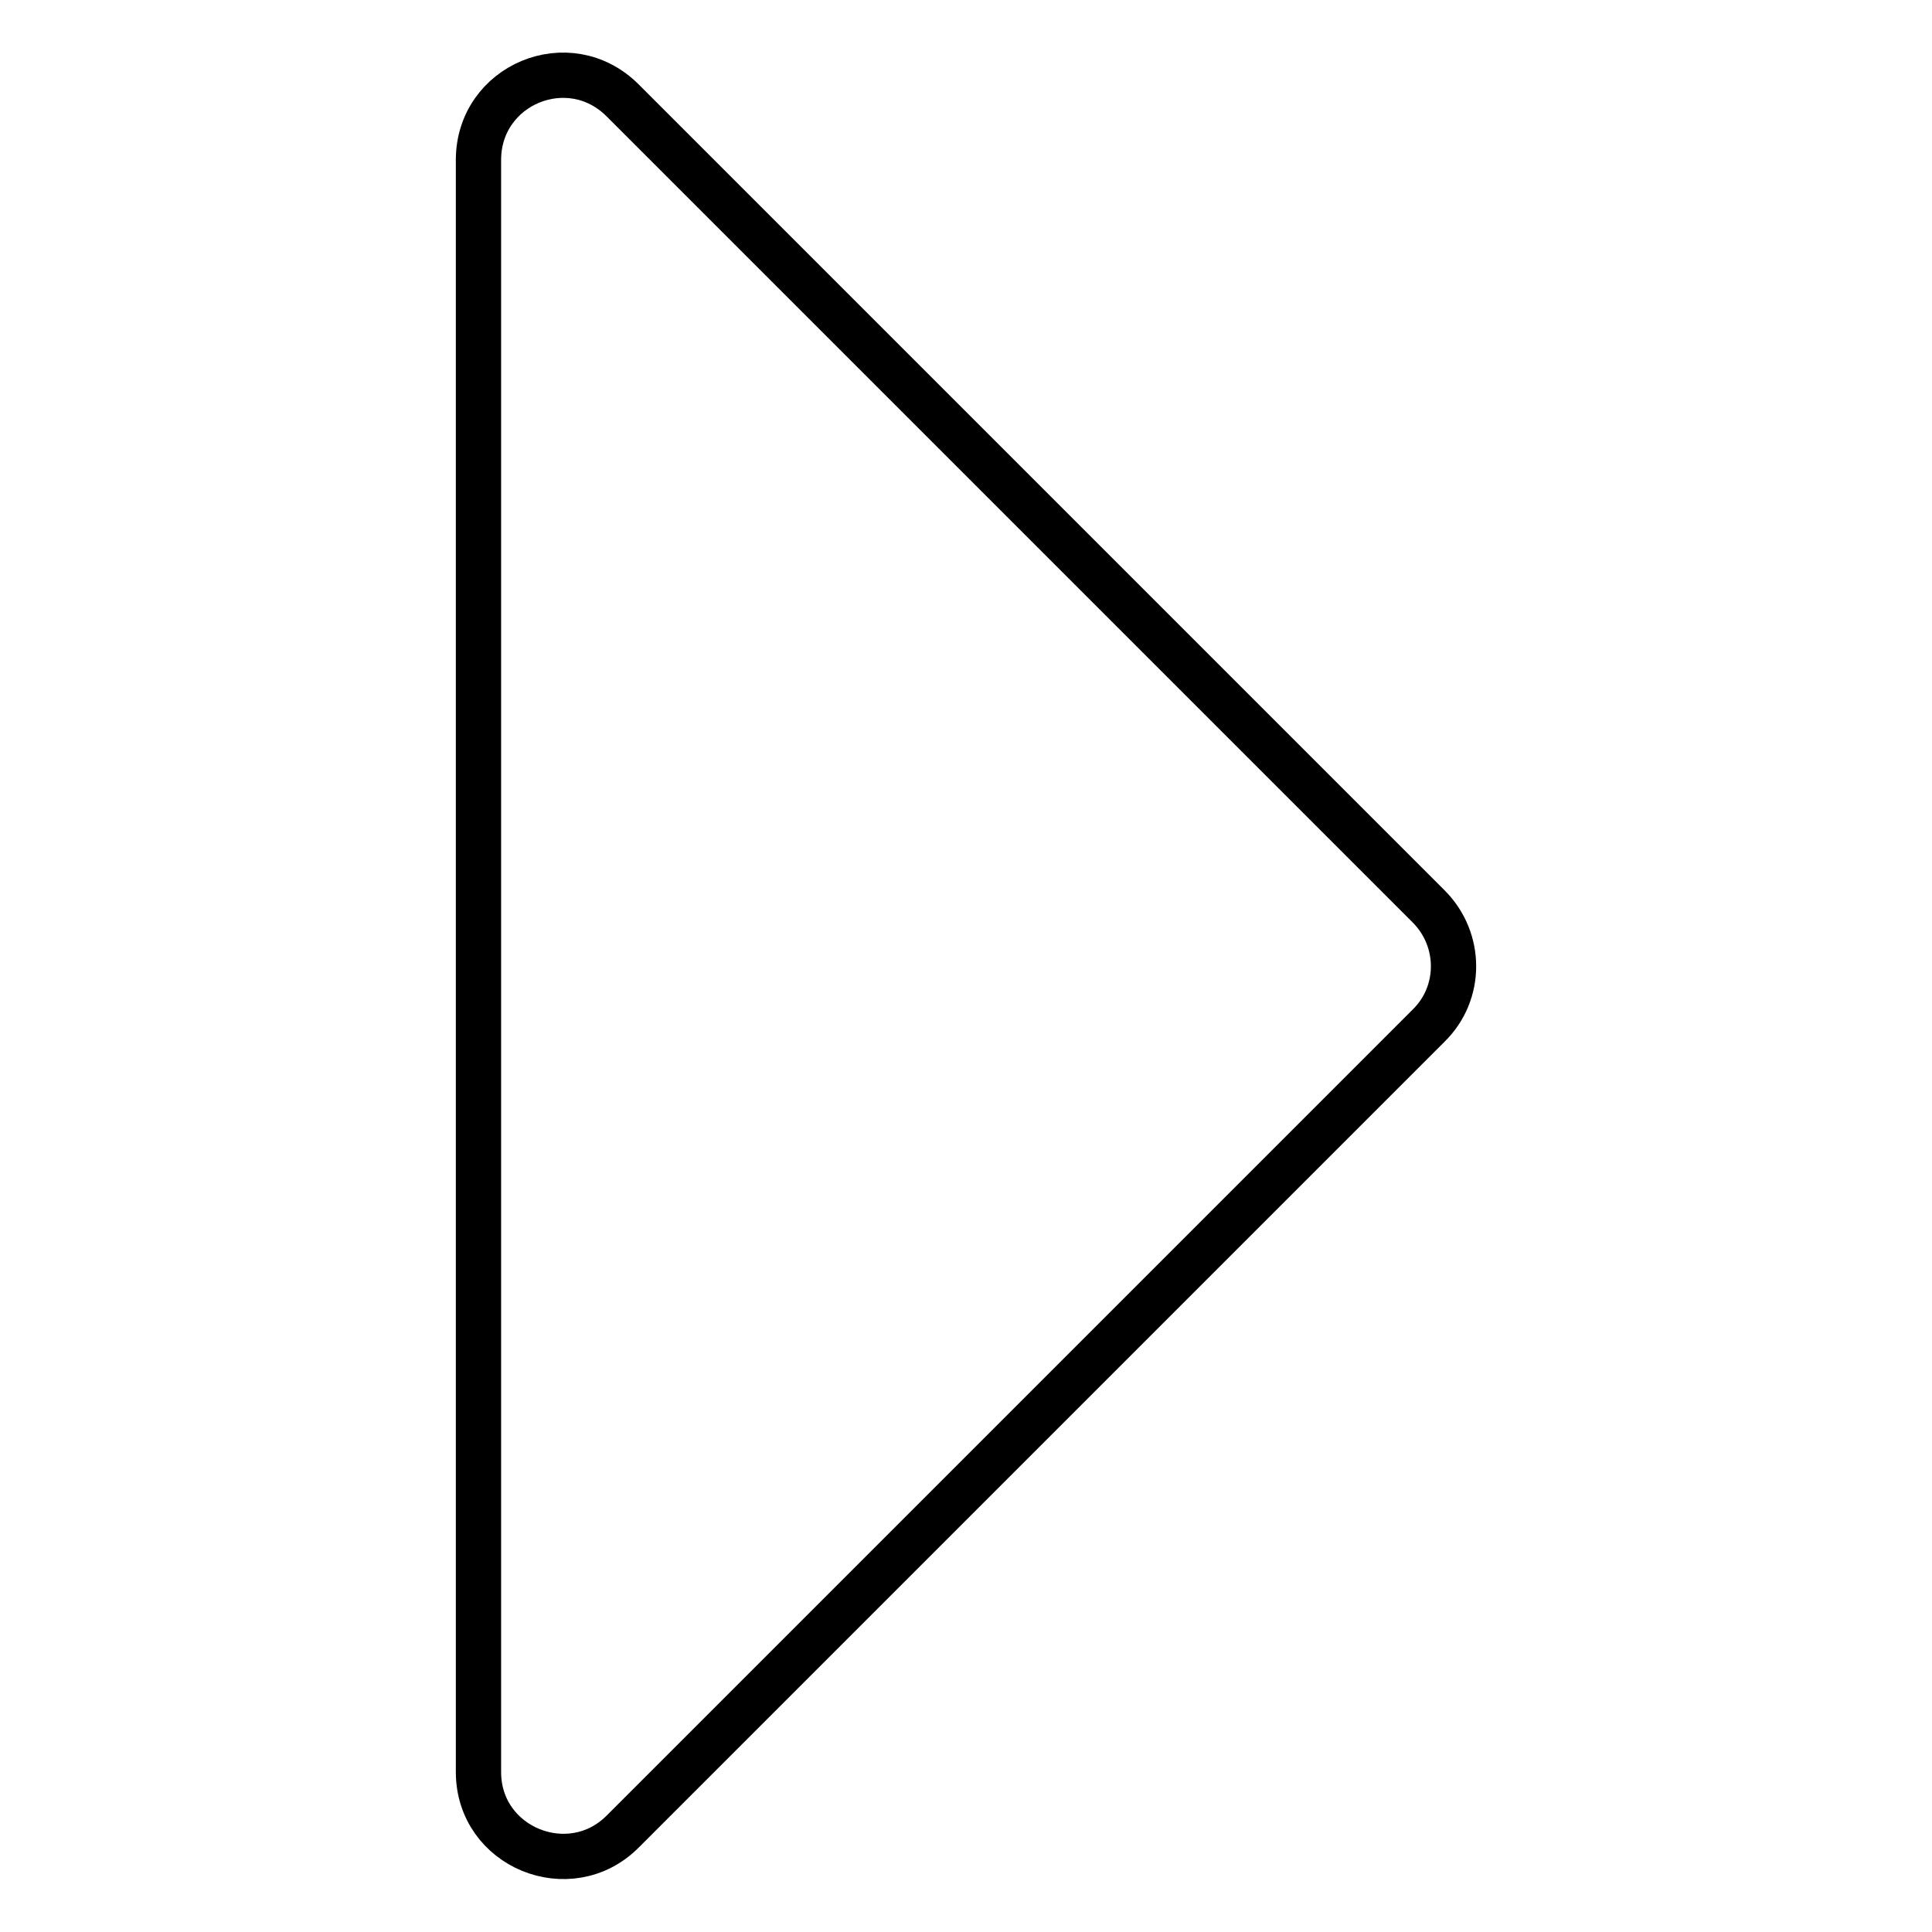 <?xml version="1.0" encoding="utf-8"?>
<!-- Svg Vector Icons : http://www.onlinewebfonts.com/icon -->
<!DOCTYPE svg PUBLIC "-//W3C//DTD SVG 1.1//EN" "http://www.w3.org/Graphics/SVG/1.1/DTD/svg11.dtd">
<svg version="1.1" xmlns="http://www.w3.org/2000/svg" xmlns:xlink="http://www.w3.org/1999/xlink" x="0px" y="0px" viewBox="0 0 256 256" enable-background="new 0 0 256 256" xml:space="preserve">
<g> <path stroke-width="6" fill-opacity="0" stroke="#000000"  d="M63.4,234.8V21.2c0-10,12-15,19.1-7.9l106.8,106.8c4.4,4.4,4.4,11.5,0,15.8L82.5,242.7 C75.5,249.7,63.4,244.8,63.4,234.8z"/></g>
</svg>